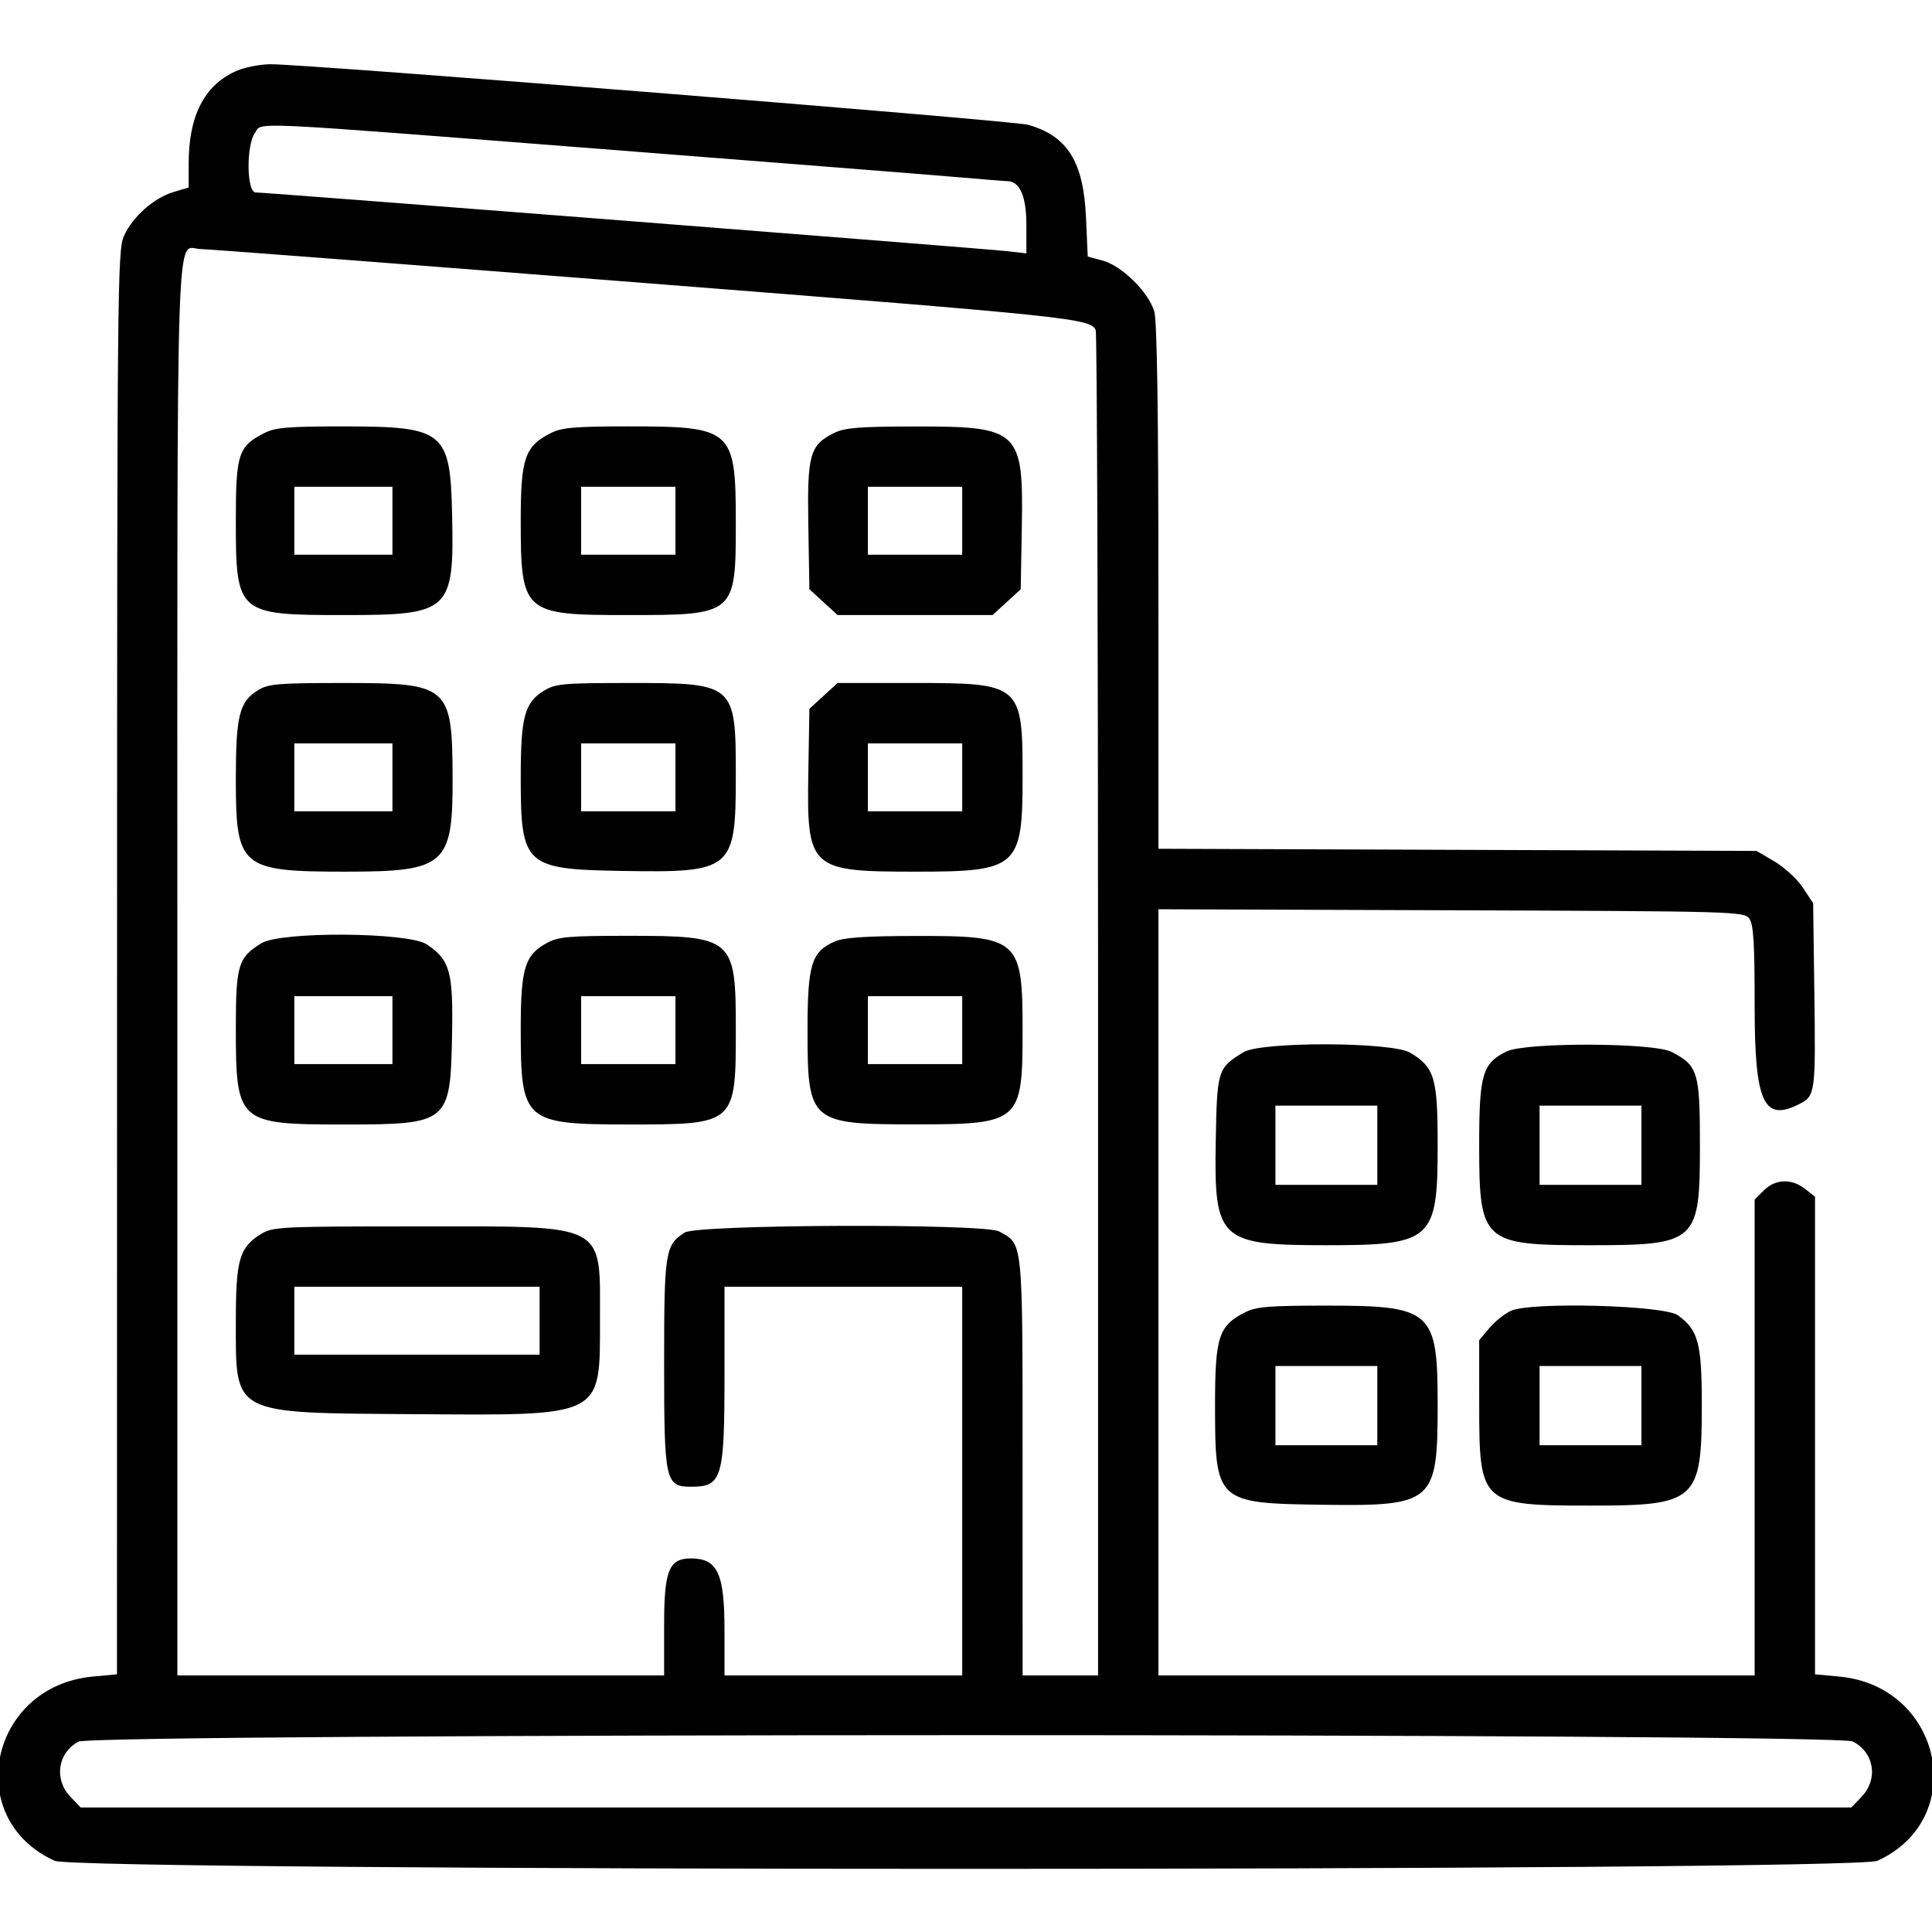 <svg id="affiliate_company" xmlns="http://www.w3.org/2000/svg" xmlns:xlink="http://www.w3.org/1999/xlink" width="400" height="400" viewBox="0, 0, 400,400"><g id="affiliate_company"><path id="path0" d="M48.773 14.760 C 42.275 17.711,39.063 24.016,39.063 33.816 L 39.063 38.815 35.925 39.755 C 31.872 40.969,27.476 44.858,25.676 48.821 C 24.316 51.815,24.252 58.467,24.236 199.301 L 24.219 346.649 19.199 347.118 C -2.212 349.117,-7.883 376.538,11.311 385.257 C 16.215 387.485,383.785 387.485,388.689 385.257 C 407.844 376.556,402.168 349.113,380.801 347.118 L 375.781 346.649 375.781 297.209 L 375.781 247.770 373.723 246.150 C 370.937 243.959,367.571 244.077,365.199 246.449 L 363.281 248.366 363.281 297.621 L 363.281 346.875 301.563 346.875 L 239.844 346.875 239.844 267.564 L 239.844 188.253 300.454 188.462 C 359.422 188.666,361.094 188.713,362.173 190.188 C 363.047 191.385,363.281 195.195,363.281 208.247 C 363.281 228.370,365.144 232.400,372.652 228.518 C 375.832 226.873,375.921 226.184,375.639 205.340 L 375.391 186.990 373.260 183.773 C 372.088 182.003,369.451 179.569,367.400 178.363 L 363.672 176.172 301.758 175.950 L 239.844 175.728 239.839 121.653 C 239.836 85.673,239.555 66.571,239.000 64.569 C 237.890 60.574,232.302 55.031,228.297 53.952 L 225.205 53.120 224.844 45.019 C 224.331 33.480,221.021 28.170,212.891 25.845 C 209.764 24.951,63.655 13.266,56.007 13.298 C 53.767 13.308,50.530 13.962,48.773 14.760 M124.470 30.846 C 160.211 33.632,193.557 36.269,198.572 36.706 C 203.587 37.142,208.070 37.500,208.533 37.500 C 211.128 37.500,212.500 40.628,212.500 46.541 L 212.500 52.456 208.398 51.992 C 203.724 51.463,55.022 39.844,52.930 39.844 C 51.060 39.844,50.942 30.140,52.779 27.518 C 54.381 25.231,49.535 25.006,124.470 30.846 M133.718 58.614 C 222.566 65.583,225.914 65.934,226.861 68.402 C 227.127 69.093,227.344 132.033,227.344 208.267 L 227.344 346.875 219.531 346.875 L 211.719 346.875 211.714 303.711 C 211.708 256.192,211.860 257.725,206.883 254.963 C 203.837 253.273,144.340 253.484,141.729 255.194 C 137.701 257.834,137.500 259.133,137.500 282.528 C 137.500 306.620,137.761 307.812,143.041 307.812 C 149.517 307.812,150.000 306.190,150.000 284.414 L 150.000 266.406 174.609 266.406 L 199.219 266.406 199.219 306.641 L 199.219 346.875 174.609 346.875 L 150.000 346.875 150.000 337.537 C 150.000 325.715,148.569 322.656,143.037 322.656 C 138.501 322.656,137.500 325.138,137.500 336.385 L 137.500 346.875 87.109 346.875 L 36.719 346.875 36.719 200.647 C 36.719 38.816,36.305 51.563,41.563 51.563 C 42.805 51.563,84.275 54.736,133.718 58.614 M54.743 89.650 C 49.332 92.409,48.828 93.945,48.828 107.674 C 48.828 127.110,49.096 127.344,71.330 127.344 C 93.233 127.344,94.048 126.581,93.604 106.499 C 93.224 89.285,91.986 88.284,71.094 88.284 C 59.620 88.284,56.991 88.503,54.743 89.650 M114.078 89.650 C 108.684 92.360,107.813 94.852,107.813 107.563 C 107.813 126.932,108.272 127.344,129.868 127.344 C 152.272 127.344,152.345 127.281,152.341 108.083 C 152.336 88.927,151.616 88.281,130.299 88.282 C 119.004 88.283,116.353 88.507,114.078 89.650 M172.751 89.617 C 167.642 92.134,167.109 94.037,167.357 108.851 L 167.578 121.999 170.496 124.671 L 173.415 127.344 189.453 127.344 L 205.492 127.344 208.410 124.671 L 211.328 121.999 211.554 109.242 C 211.912 89.068,211.073 88.272,189.465 88.299 C 177.940 88.314,174.912 88.552,172.751 89.617 M81.250 107.813 L 81.250 114.844 71.094 114.844 L 60.938 114.844 60.938 107.813 L 60.938 100.781 71.094 100.781 L 81.250 100.781 81.250 107.813 M139.844 107.813 L 139.844 114.844 130.078 114.844 L 120.313 114.844 120.313 107.813 L 120.313 100.781 130.078 100.781 L 139.844 100.781 139.844 107.813 M199.219 107.813 L 199.219 114.844 189.453 114.844 L 179.688 114.844 179.688 107.813 L 179.688 100.781 189.453 100.781 L 199.219 100.781 199.219 107.813 M53.453 142.879 C 49.543 145.264,48.828 148.137,48.828 161.467 C 48.828 179.612,49.849 180.466,71.564 180.468 C 92.246 180.469,93.779 179.118,93.705 160.938 C 93.628 141.985,92.958 141.405,71.174 141.409 C 57.569 141.412,55.591 141.576,53.453 142.879 M112.648 142.989 C 108.603 145.455,107.813 148.393,107.813 160.951 C 107.813 179.229,108.636 179.987,128.881 180.320 C 151.658 180.695,152.336 180.126,152.341 160.667 C 152.345 141.532,152.200 141.405,130.348 141.409 C 116.567 141.412,115.006 141.551,112.648 142.989 M170.496 144.079 L 167.578 146.751 167.357 159.899 C 167.021 179.940,167.594 180.469,189.636 180.469 C 210.750 180.469,211.716 179.604,211.718 160.703 C 211.720 141.710,211.367 141.406,189.336 141.406 L 173.415 141.406 170.496 144.079 M81.250 160.938 L 81.250 167.969 71.094 167.969 L 60.938 167.969 60.938 160.938 L 60.938 153.906 71.094 153.906 L 81.250 153.906 81.250 160.938 M139.844 160.938 L 139.844 167.969 130.078 167.969 L 120.313 167.969 120.313 160.938 L 120.313 153.906 130.078 153.906 L 139.844 153.906 139.844 160.938 M199.219 160.938 L 199.219 167.969 189.453 167.969 L 179.688 167.969 179.688 160.938 L 179.688 153.906 189.453 153.906 L 199.219 153.906 199.219 160.938 M54.144 195.278 C 49.304 198.229,48.828 199.804,48.828 212.855 C 48.828 232.405,49.281 232.813,71.029 232.813 C 92.901 232.813,93.234 232.541,93.590 214.453 C 93.852 201.180,93.178 198.741,88.361 195.523 C 84.559 192.983,58.217 192.795,54.144 195.278 M113.329 195.178 C 108.646 197.689,107.813 200.398,107.813 213.099 C 107.813 232.232,108.468 232.805,130.348 232.810 C 152.284 232.814,152.344 232.760,152.344 213.071 C 152.344 194.185,151.838 193.750,129.896 193.750 C 117.921 193.750,115.622 193.948,113.329 195.178 M172.867 194.908 C 167.994 197.027,167.194 199.629,167.190 213.361 C 167.186 232.343,167.697 232.789,189.453 232.789 C 211.209 232.789,211.720 232.343,211.716 213.361 C 211.711 194.352,211.002 193.733,189.283 193.781 C 179.131 193.803,174.711 194.107,172.867 194.908 M81.250 213.281 L 81.250 220.313 71.094 220.313 L 60.938 220.313 60.938 213.281 L 60.938 206.250 71.094 206.250 L 81.250 206.250 81.250 213.281 M139.844 213.281 L 139.844 220.313 130.078 220.313 L 120.313 220.313 120.313 213.281 L 120.313 206.250 130.078 206.250 L 139.844 206.250 139.844 213.281 M199.219 213.281 L 199.219 220.313 189.453 220.313 L 179.688 220.313 179.688 213.281 L 179.688 206.250 189.453 206.250 L 199.219 206.250 199.219 213.281 M257.422 217.860 C 252.085 221.157,251.977 221.503,251.710 236.221 C 251.336 256.789,252.419 257.810,274.609 257.810 C 296.505 257.810,297.658 256.779,297.653 237.189 C 297.650 223.118,297.038 221.037,291.999 217.965 C 288.267 215.689,261.070 215.606,257.422 217.860 M311.919 217.691 C 306.910 220.160,306.250 222.418,306.250 237.081 C 306.250 257.142,306.987 257.813,329.013 257.811 C 351.325 257.809,351.953 257.243,351.953 237.109 C 351.953 221.923,351.543 220.582,346.038 217.775 C 342.246 215.841,315.804 215.776,311.919 217.691 M285.156 237.109 L 285.156 245.313 274.609 245.313 L 264.063 245.313 264.063 237.109 L 264.063 228.906 274.609 228.906 L 285.156 228.906 285.156 237.109 M339.844 237.109 L 339.844 245.313 329.297 245.313 L 318.750 245.313 318.750 237.109 L 318.750 228.906 329.297 228.906 L 339.844 228.906 339.844 237.109 M54.139 255.437 C 49.554 258.233,48.828 260.712,48.828 273.576 C 48.828 293.087,47.731 292.517,85.798 292.787 C 125.118 293.066,124.219 293.522,124.219 273.283 C 124.219 253.006,125.973 253.912,86.719 253.912 C 58.262 253.912,56.506 253.994,54.139 255.437 M111.719 273.438 L 111.719 280.469 86.328 280.469 L 60.938 280.469 60.938 273.438 L 60.938 266.406 86.328 266.406 L 111.719 266.406 111.719 273.438 M257.828 271.681 C 252.315 274.451,251.563 276.749,251.563 290.818 C 251.563 311.016,251.802 311.239,273.828 311.545 C 296.774 311.864,297.649 311.107,297.653 290.936 C 297.658 271.346,296.505 270.315,274.609 270.315 C 262.779 270.315,260.115 270.532,257.828 271.681 M312.852 271.380 C 311.542 271.968,309.520 273.577,308.360 274.956 L 306.250 277.464 306.253 290.880 C 306.257 311.420,306.591 311.719,329.547 311.719 C 351.177 311.719,352.341 310.661,352.341 291.016 C 352.341 278.086,351.640 275.431,347.406 272.321 C 344.572 270.240,317.063 269.491,312.852 271.380 M285.156 291.016 L 285.156 299.219 274.609 299.219 L 264.063 299.219 264.063 291.016 L 264.063 282.813 274.609 282.813 L 285.156 282.813 285.156 291.016 M339.844 291.016 L 339.844 299.219 329.297 299.219 L 318.750 299.219 318.750 291.016 L 318.750 282.813 329.297 282.813 L 339.844 282.813 339.844 291.016 M383.609 360.555 C 388.068 362.860,388.925 368.349,385.401 372.028 L 383.301 374.219 200.000 374.219 L 16.699 374.219 14.599 372.028 C 11.137 368.414,11.919 362.933,16.231 360.593 C 19.497 358.820,380.183 358.783,383.609 360.555 " fill-rule="evenodd"></path></g></svg>